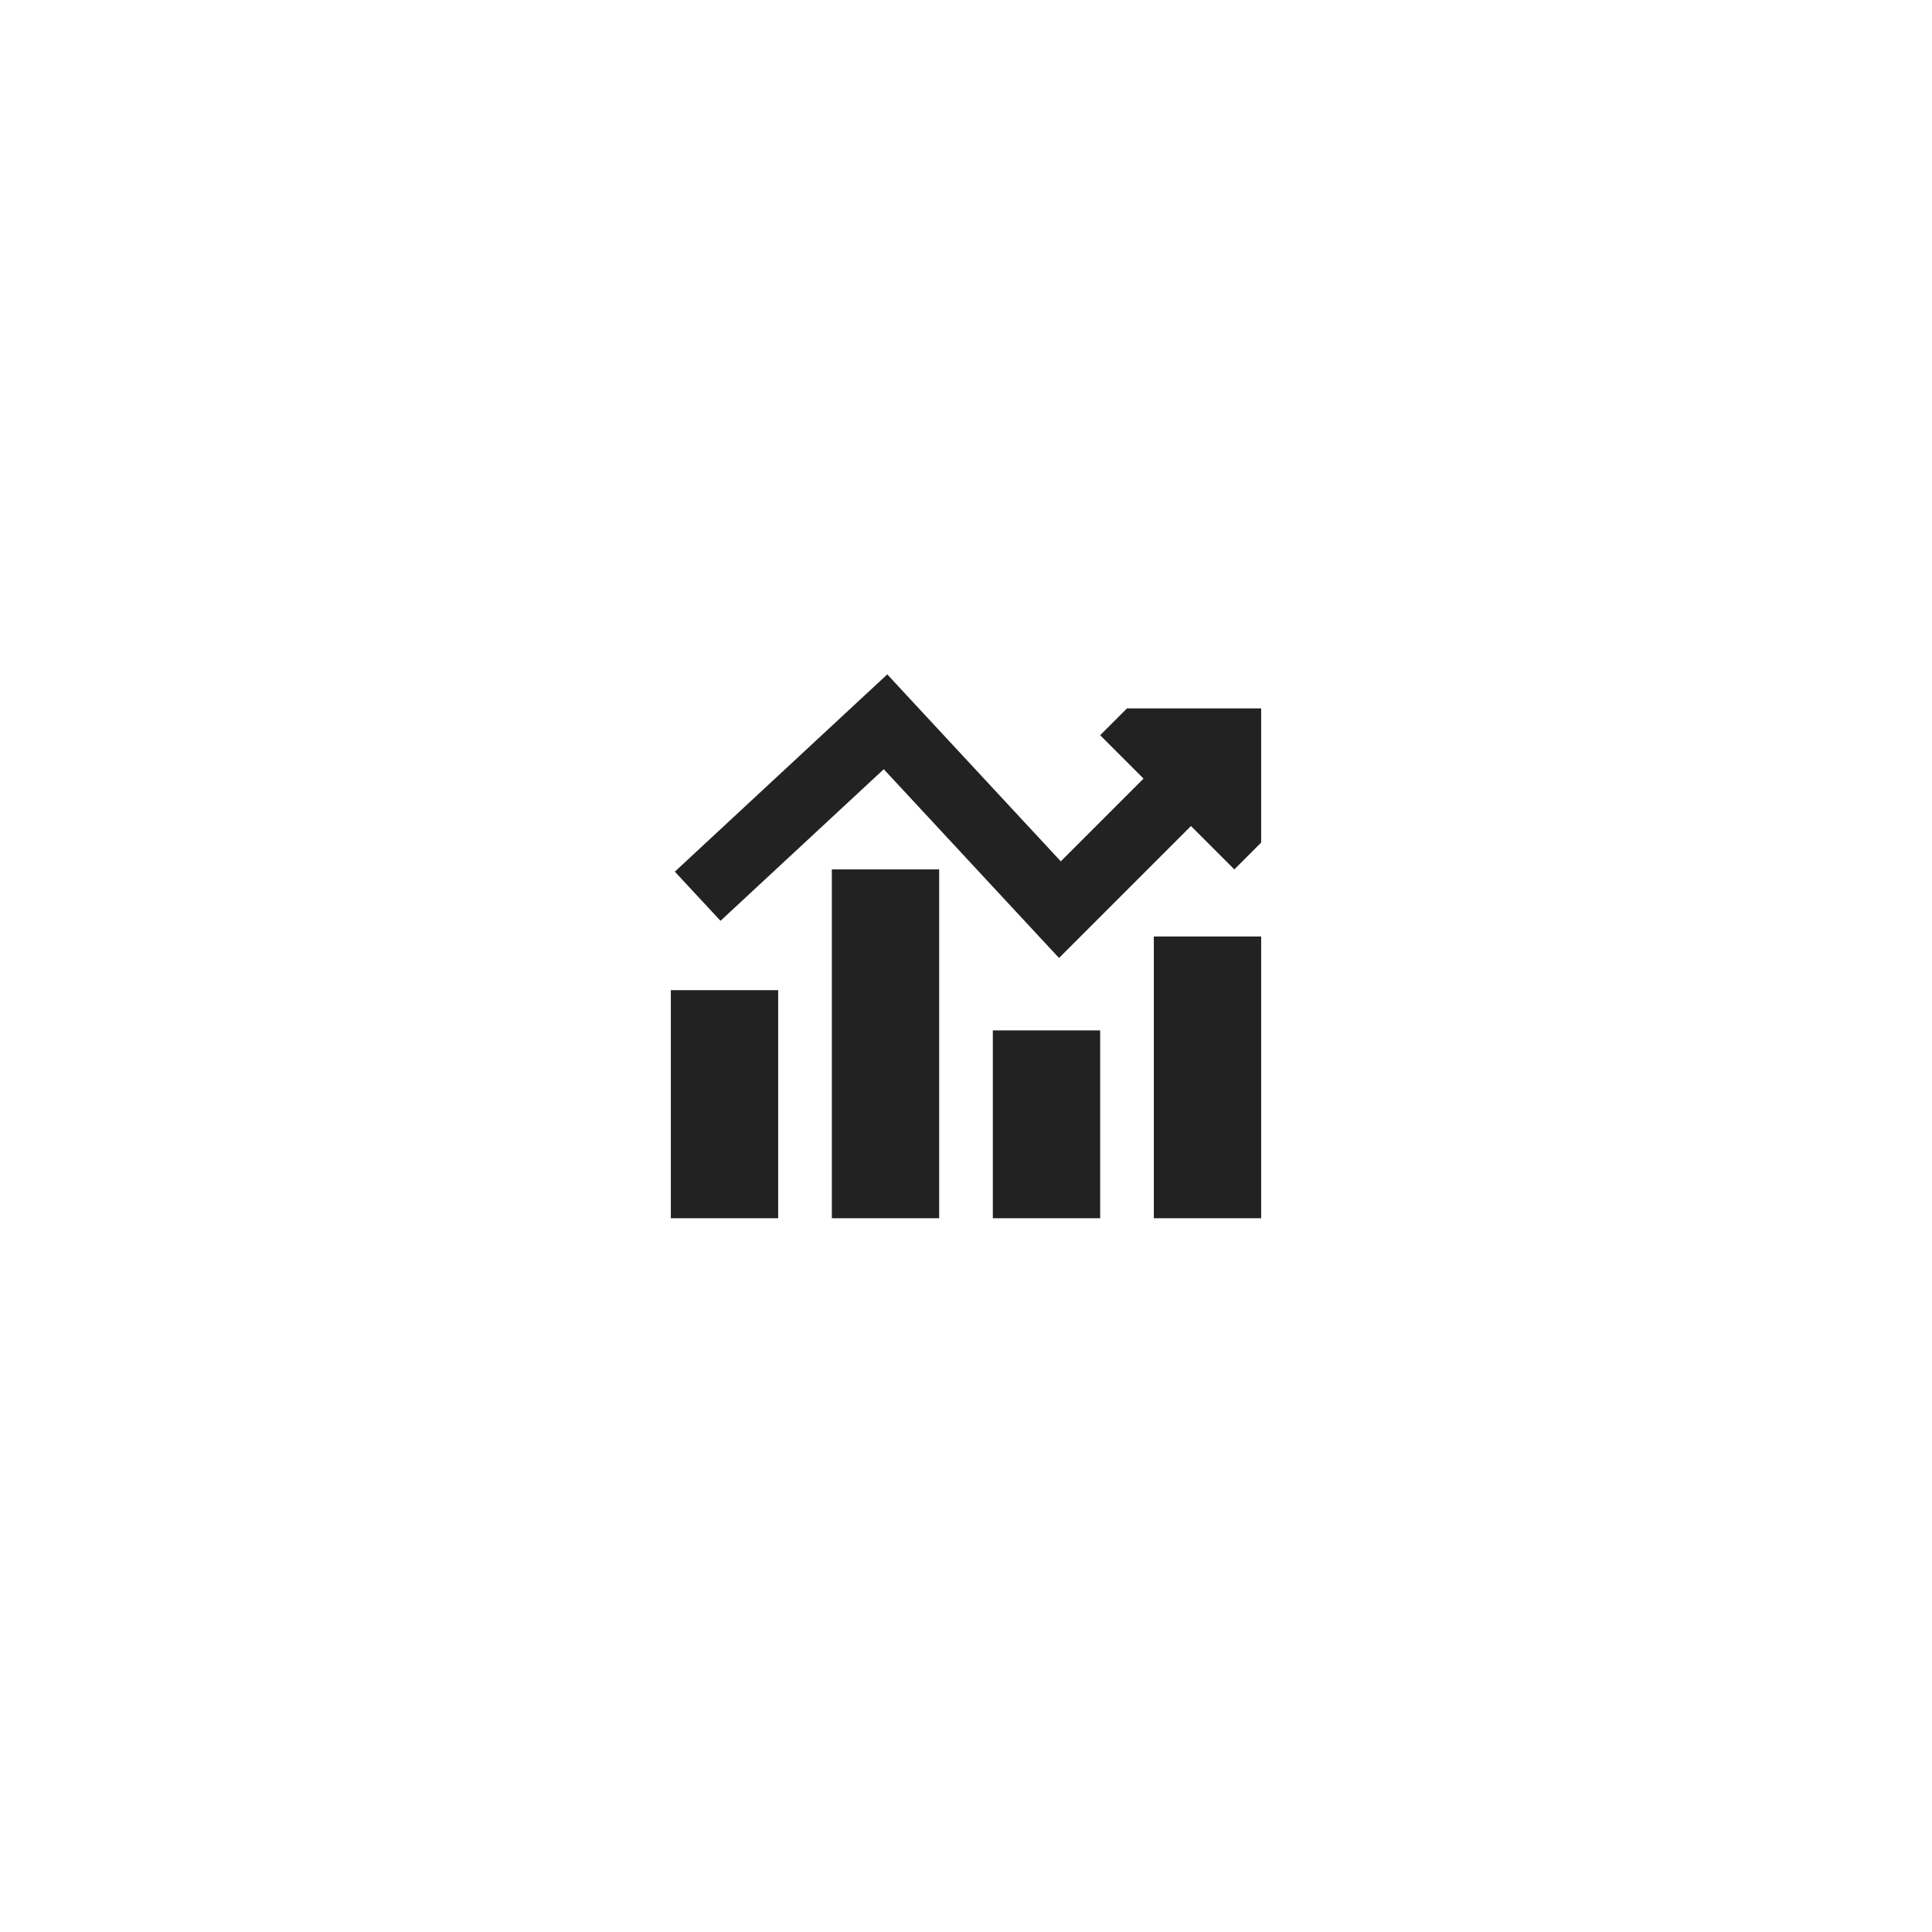 <?xml version="1.0" encoding="UTF-8"?> <svg xmlns="http://www.w3.org/2000/svg" width="90" height="90" viewBox="0 0 90 90" fill="none"><g filter="url(#filter0_d_60_2)"><circle cx="45" cy="45" r="27" fill="white"></circle></g><path fill-rule="evenodd" clip-rule="evenodd" d="M42.395 32.562L41.333 31.416L40.186 32.48L31.436 40.605L33.564 42.895L41.169 35.833L48.23 43.439L49.334 44.626L50.48 43.48L55.48 38.48L57.5 40.5L58.75 39.25V33H52.5L51.25 34.25L53.27 36.27L49.416 40.125L42.395 32.562ZM36.25 56.75V46.125H31.25V56.75H36.25ZM38.75 56.75V40.5H43.75V56.75H38.75ZM46.25 48V56.75H51.25V48H46.25ZM53.75 56.75V43.625H58.75V56.75H53.75Z" fill="#222222"></path><defs><filter id="filter0_d_60_2" x="0.1" y="0.1" width="89.8" height="89.8" filterUnits="userSpaceOnUse" color-interpolation-filters="sRGB"><feFlood flood-opacity="0" result="BackgroundImageFix"></feFlood><feColorMatrix in="SourceAlpha" type="matrix" values="0 0 0 0 0 0 0 0 0 0 0 0 0 0 0 0 0 0 127 0" result="hardAlpha"></feColorMatrix><feOffset></feOffset><feGaussianBlur stdDeviation="8.95"></feGaussianBlur><feComposite in2="hardAlpha" operator="out"></feComposite><feColorMatrix type="matrix" values="0 0 0 0 0 0 0 0 0 0 0 0 0 0 0 0 0 0 0.15 0"></feColorMatrix><feBlend mode="normal" in2="BackgroundImageFix" result="effect1_dropShadow_60_2"></feBlend><feBlend mode="normal" in="SourceGraphic" in2="effect1_dropShadow_60_2" result="shape"></feBlend></filter></defs></svg> 